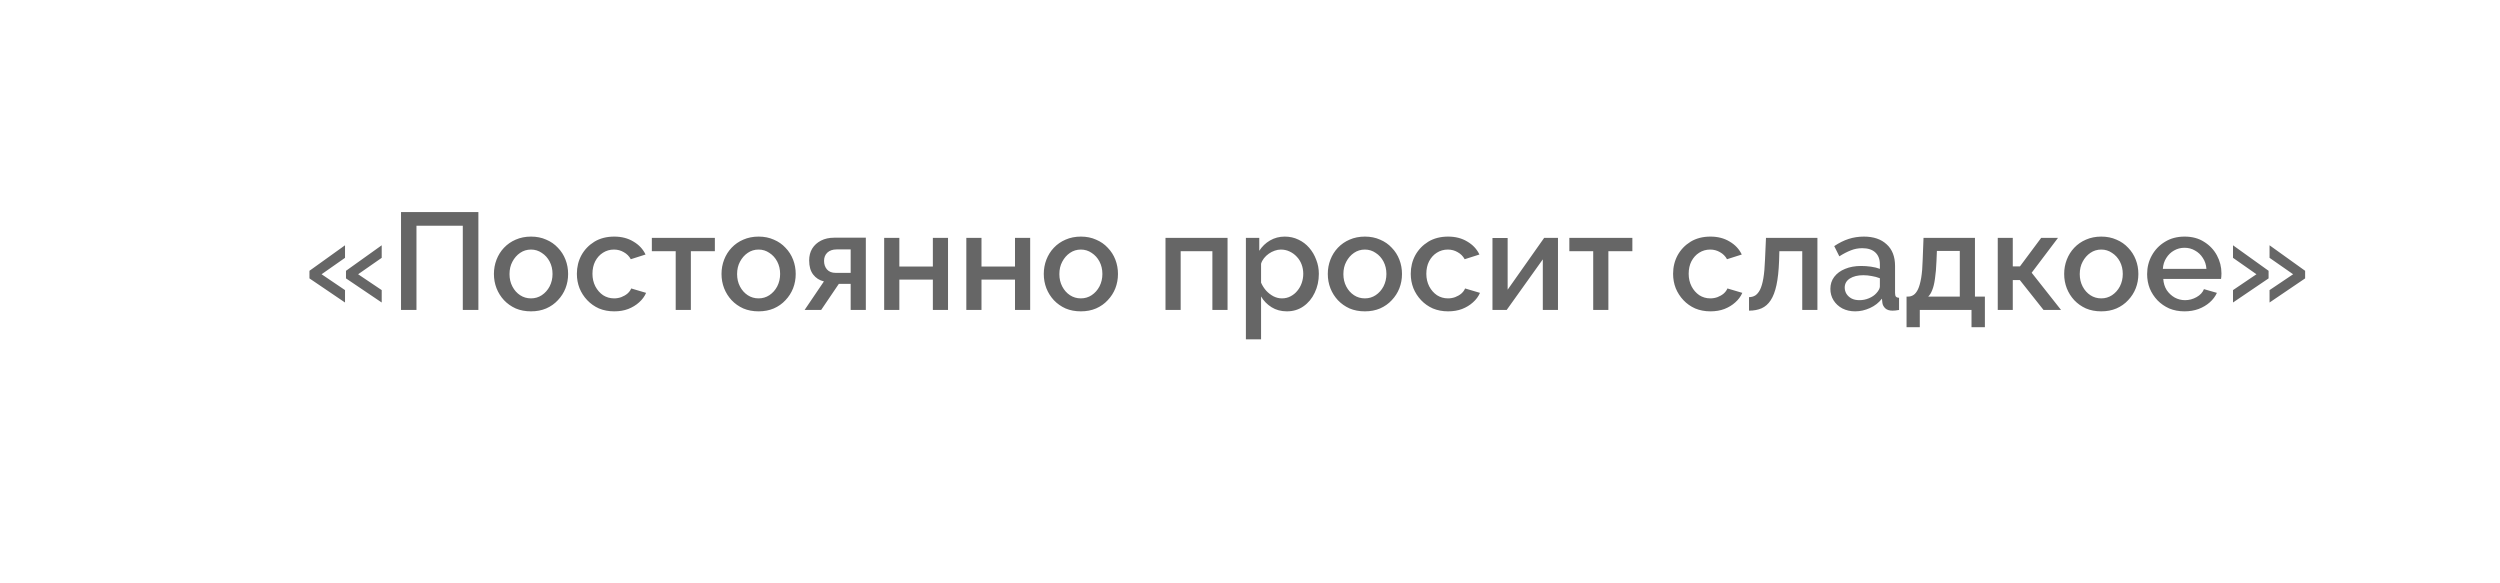 <?xml version="1.0" encoding="UTF-8"?> <svg xmlns="http://www.w3.org/2000/svg" width="240" height="56" viewBox="0 0 240 56" fill="none"><g filter="url(#filter0_d_1243_1196)"><path fill-rule="evenodd" clip-rule="evenodd" d="M23.008 2C19.137 2 16 5.138 16 9.009V36.381C15.009 37.733 12.725 40.661 10.676 41.909C9.554 42.592 8.066 43.261 6.583 43.848C5.64 44.222 5.905 45.853 6.919 45.853H21.575C22.038 45.949 22.517 46 23.008 46H226.991C230.862 46 234 42.862 234 38.991V9.009C234 5.138 230.862 2 226.991 2H23.008Z" fill="white"></path></g><path d="M29.707 25.997L33.122 23.547V24.752L30.872 26.328L33.122 27.85V29.041L29.707 26.725V25.997ZM33.215 25.997L36.644 23.547V24.752L34.38 26.328L36.644 27.85V29.041L33.215 26.725V25.997ZM38.498 29.756V20.357H45.925V29.756H44.429V21.668H39.981V29.756H38.498ZM50.978 29.889C50.431 29.889 49.941 29.796 49.508 29.611C49.076 29.417 48.701 29.152 48.383 28.816C48.074 28.481 47.836 28.102 47.668 27.678C47.5 27.245 47.416 26.787 47.416 26.301C47.416 25.816 47.5 25.357 47.668 24.924C47.836 24.492 48.074 24.112 48.383 23.786C48.701 23.45 49.076 23.19 49.508 23.005C49.95 22.811 50.439 22.713 50.978 22.713C51.516 22.713 52.002 22.811 52.434 23.005C52.875 23.19 53.25 23.45 53.559 23.786C53.877 24.112 54.12 24.492 54.287 24.924C54.455 25.357 54.539 25.816 54.539 26.301C54.539 26.787 54.455 27.245 54.287 27.678C54.12 28.102 53.877 28.481 53.559 28.816C53.25 29.152 52.875 29.417 52.434 29.611C52.002 29.796 51.516 29.889 50.978 29.889ZM48.913 26.314C48.913 26.756 49.005 27.153 49.191 27.506C49.376 27.859 49.623 28.137 49.932 28.34C50.241 28.543 50.589 28.644 50.978 28.644C51.357 28.644 51.701 28.543 52.01 28.34C52.328 28.128 52.58 27.846 52.765 27.493C52.95 27.131 53.043 26.733 53.043 26.301C53.043 25.86 52.95 25.463 52.765 25.11C52.58 24.757 52.328 24.479 52.01 24.276C51.701 24.064 51.357 23.958 50.978 23.958C50.589 23.958 50.241 24.064 49.932 24.276C49.623 24.487 49.376 24.77 49.191 25.123C49.005 25.467 48.913 25.864 48.913 26.314ZM58.968 29.889C58.43 29.889 57.94 29.796 57.498 29.611C57.066 29.417 56.691 29.152 56.373 28.816C56.056 28.481 55.808 28.097 55.632 27.665C55.464 27.232 55.38 26.773 55.38 26.288C55.38 25.635 55.526 25.039 55.817 24.501C56.117 23.962 56.532 23.53 57.062 23.203C57.6 22.877 58.236 22.713 58.968 22.713C59.674 22.713 60.288 22.872 60.808 23.19C61.338 23.499 61.726 23.914 61.973 24.434L60.557 24.885C60.398 24.593 60.173 24.368 59.882 24.209C59.599 24.042 59.286 23.958 58.941 23.958C58.553 23.958 58.2 24.059 57.883 24.262C57.574 24.456 57.326 24.73 57.141 25.083C56.965 25.427 56.876 25.829 56.876 26.288C56.876 26.729 56.969 27.131 57.154 27.493C57.34 27.846 57.587 28.128 57.896 28.34C58.213 28.543 58.566 28.644 58.955 28.644C59.193 28.644 59.422 28.605 59.643 28.525C59.873 28.437 60.071 28.322 60.239 28.181C60.407 28.031 60.526 27.868 60.596 27.691L62.026 28.115C61.876 28.459 61.651 28.764 61.351 29.028C61.06 29.293 60.711 29.505 60.305 29.664C59.908 29.814 59.462 29.889 58.968 29.889ZM64.867 29.756V24.117H62.577V22.833H68.627V24.117H66.323V29.756H64.867ZM72.826 29.889C72.279 29.889 71.79 29.796 71.357 29.611C70.925 29.417 70.549 29.152 70.232 28.816C69.923 28.481 69.685 28.102 69.517 27.678C69.349 27.245 69.265 26.787 69.265 26.301C69.265 25.816 69.349 25.357 69.517 24.924C69.685 24.492 69.923 24.112 70.232 23.786C70.549 23.45 70.925 23.19 71.357 23.005C71.798 22.811 72.288 22.713 72.826 22.713C73.365 22.713 73.85 22.811 74.283 23.005C74.724 23.19 75.099 23.45 75.408 23.786C75.726 24.112 75.969 24.492 76.136 24.924C76.304 25.357 76.388 25.816 76.388 26.301C76.388 26.787 76.304 27.245 76.136 27.678C75.969 28.102 75.726 28.481 75.408 28.816C75.099 29.152 74.724 29.417 74.283 29.611C73.85 29.796 73.365 29.889 72.826 29.889ZM70.761 26.314C70.761 26.756 70.854 27.153 71.039 27.506C71.225 27.859 71.472 28.137 71.781 28.34C72.09 28.543 72.438 28.644 72.826 28.644C73.206 28.644 73.55 28.543 73.859 28.34C74.177 28.128 74.428 27.846 74.614 27.493C74.799 27.131 74.892 26.733 74.892 26.301C74.892 25.86 74.799 25.463 74.614 25.11C74.428 24.757 74.177 24.479 73.859 24.276C73.55 24.064 73.206 23.958 72.826 23.958C72.438 23.958 72.09 24.064 71.781 24.276C71.472 24.487 71.225 24.77 71.039 25.123C70.854 25.467 70.761 25.864 70.761 26.314ZM77.242 29.756L79.096 27.016C78.663 26.91 78.319 26.689 78.063 26.354C77.807 26.019 77.679 25.569 77.679 25.004C77.679 24.571 77.776 24.192 77.971 23.865C78.174 23.539 78.456 23.283 78.818 23.097C79.18 22.912 79.599 22.819 80.076 22.819H83.12V29.756H81.664V27.254H80.526L78.831 29.756H77.242ZM80.221 26.195H81.664V23.945H80.314C79.943 23.945 79.647 24.046 79.427 24.249C79.215 24.452 79.109 24.717 79.109 25.043C79.109 25.37 79.202 25.644 79.387 25.864C79.581 26.085 79.859 26.195 80.221 26.195ZM84.88 29.756V22.833H86.337V25.586H89.554V22.833H91.01V29.756H89.554V26.844H86.337V29.756H84.88ZM92.767 29.756V22.833H94.223V25.586H97.44V22.833H98.896V29.756H97.44V26.844H94.223V29.756H92.767ZM103.764 29.889C103.217 29.889 102.727 29.796 102.294 29.611C101.862 29.417 101.487 29.152 101.169 28.816C100.86 28.481 100.622 28.102 100.454 27.678C100.287 27.245 100.203 26.787 100.203 26.301C100.203 25.816 100.287 25.357 100.454 24.924C100.622 24.492 100.86 24.112 101.169 23.786C101.487 23.45 101.862 23.19 102.294 23.005C102.736 22.811 103.226 22.713 103.764 22.713C104.302 22.713 104.788 22.811 105.22 23.005C105.661 23.19 106.037 23.45 106.345 23.786C106.663 24.112 106.906 24.492 107.074 24.924C107.241 25.357 107.325 25.816 107.325 26.301C107.325 26.787 107.241 27.245 107.074 27.678C106.906 28.102 106.663 28.481 106.345 28.816C106.037 29.152 105.661 29.417 105.22 29.611C104.788 29.796 104.302 29.889 103.764 29.889ZM101.699 26.314C101.699 26.756 101.791 27.153 101.977 27.506C102.162 27.859 102.409 28.137 102.718 28.34C103.027 28.543 103.376 28.644 103.764 28.644C104.143 28.644 104.488 28.543 104.797 28.34C105.114 28.128 105.366 27.846 105.551 27.493C105.737 27.131 105.829 26.733 105.829 26.301C105.829 25.86 105.737 25.463 105.551 25.11C105.366 24.757 105.114 24.479 104.797 24.276C104.488 24.064 104.143 23.958 103.764 23.958C103.376 23.958 103.027 24.064 102.718 24.276C102.409 24.487 102.162 24.77 101.977 25.123C101.791 25.467 101.699 25.864 101.699 26.314ZM111.888 29.756V22.833H117.845V29.756H116.389V24.117H113.344V29.756H111.888ZM123.538 29.889C122.982 29.889 122.492 29.756 122.068 29.492C121.645 29.227 121.309 28.883 121.062 28.459V32.576H119.606V22.833H120.89V24.077C121.155 23.662 121.499 23.331 121.923 23.084C122.346 22.837 122.818 22.713 123.339 22.713C123.816 22.713 124.253 22.811 124.65 23.005C125.047 23.19 125.391 23.45 125.682 23.786C125.974 24.121 126.199 24.505 126.357 24.938C126.525 25.361 126.609 25.811 126.609 26.288C126.609 26.95 126.477 27.554 126.212 28.102C125.956 28.649 125.594 29.086 125.126 29.412C124.667 29.73 124.138 29.889 123.538 29.889ZM123.061 28.644C123.37 28.644 123.648 28.578 123.895 28.446C124.151 28.313 124.367 28.137 124.544 27.916C124.729 27.695 124.87 27.444 124.967 27.162C125.064 26.879 125.113 26.588 125.113 26.288C125.113 25.97 125.06 25.67 124.954 25.388C124.848 25.105 124.694 24.858 124.491 24.646C124.297 24.434 124.067 24.267 123.802 24.143C123.546 24.02 123.264 23.958 122.955 23.958C122.77 23.958 122.576 23.993 122.373 24.064C122.17 24.134 121.98 24.231 121.803 24.355C121.627 24.479 121.472 24.624 121.34 24.792C121.208 24.96 121.115 25.136 121.062 25.321V27.135C121.186 27.418 121.349 27.674 121.552 27.903C121.755 28.124 121.989 28.305 122.253 28.446C122.518 28.578 122.787 28.644 123.061 28.644ZM131.03 29.889C130.483 29.889 129.993 29.796 129.56 29.611C129.128 29.417 128.753 29.152 128.435 28.816C128.126 28.481 127.888 28.102 127.72 27.678C127.552 27.245 127.469 26.787 127.469 26.301C127.469 25.816 127.552 25.357 127.72 24.924C127.888 24.492 128.126 24.112 128.435 23.786C128.753 23.45 129.128 23.19 129.56 23.005C130.002 22.811 130.491 22.713 131.03 22.713C131.568 22.713 132.054 22.811 132.486 23.005C132.927 23.19 133.302 23.45 133.611 23.786C133.929 24.112 134.172 24.492 134.339 24.924C134.507 25.357 134.591 25.816 134.591 26.301C134.591 26.787 134.507 27.245 134.339 27.678C134.172 28.102 133.929 28.481 133.611 28.816C133.302 29.152 132.927 29.417 132.486 29.611C132.054 29.796 131.568 29.889 131.03 29.889ZM128.965 26.314C128.965 26.756 129.057 27.153 129.243 27.506C129.428 27.859 129.675 28.137 129.984 28.34C130.293 28.543 130.641 28.644 131.03 28.644C131.409 28.644 131.753 28.543 132.062 28.34C132.38 28.128 132.632 27.846 132.817 27.493C133.002 27.131 133.095 26.733 133.095 26.301C133.095 25.86 133.002 25.463 132.817 25.11C132.632 24.757 132.38 24.479 132.062 24.276C131.753 24.064 131.409 23.958 131.03 23.958C130.641 23.958 130.293 24.064 129.984 24.276C129.675 24.487 129.428 24.77 129.243 25.123C129.057 25.467 128.965 25.864 128.965 26.314ZM139.02 29.889C138.482 29.889 137.992 29.796 137.551 29.611C137.118 29.417 136.743 29.152 136.425 28.816C136.108 28.481 135.86 28.097 135.684 27.665C135.516 27.232 135.432 26.773 135.432 26.288C135.432 25.635 135.578 25.039 135.869 24.501C136.169 23.962 136.584 23.53 137.114 23.203C137.652 22.877 138.288 22.713 139.02 22.713C139.726 22.713 140.34 22.872 140.86 23.19C141.39 23.499 141.778 23.914 142.025 24.434L140.609 24.885C140.45 24.593 140.225 24.368 139.934 24.209C139.651 24.042 139.338 23.958 138.994 23.958C138.605 23.958 138.252 24.059 137.934 24.262C137.626 24.456 137.378 24.73 137.193 25.083C137.017 25.427 136.928 25.829 136.928 26.288C136.928 26.729 137.021 27.131 137.206 27.493C137.392 27.846 137.639 28.128 137.948 28.34C138.265 28.543 138.618 28.644 139.007 28.644C139.245 28.644 139.475 28.605 139.695 28.525C139.925 28.437 140.123 28.322 140.291 28.181C140.459 28.031 140.578 27.868 140.648 27.691L142.078 28.115C141.928 28.459 141.703 28.764 141.403 29.028C141.112 29.293 140.763 29.505 140.357 29.664C139.96 29.814 139.514 29.889 139.02 29.889ZM143.277 29.756V22.846H144.734V27.81L148.242 22.833H149.566V29.756H148.11V24.898L144.641 29.756H143.277ZM152.948 29.756V24.117H150.657V22.833H156.707V24.117H154.404V29.756H152.948ZM164.204 29.889C163.666 29.889 163.176 29.796 162.735 29.611C162.302 29.417 161.927 29.152 161.61 28.816C161.292 28.481 161.045 28.097 160.868 27.665C160.701 27.232 160.617 26.773 160.617 26.288C160.617 25.635 160.762 25.039 161.054 24.501C161.354 23.962 161.768 23.53 162.298 23.203C162.836 22.877 163.472 22.713 164.204 22.713C164.91 22.713 165.524 22.872 166.045 23.19C166.574 23.499 166.962 23.914 167.21 24.434L165.793 24.885C165.634 24.593 165.409 24.368 165.118 24.209C164.835 24.042 164.522 23.958 164.178 23.958C163.79 23.958 163.437 24.059 163.119 24.262C162.81 24.456 162.563 24.73 162.377 25.083C162.201 25.427 162.113 25.829 162.113 26.288C162.113 26.729 162.205 27.131 162.391 27.493C162.576 27.846 162.823 28.128 163.132 28.34C163.45 28.543 163.803 28.644 164.191 28.644C164.429 28.644 164.659 28.605 164.88 28.525C165.109 28.437 165.308 28.322 165.475 28.181C165.643 28.031 165.762 27.868 165.833 27.691L167.262 28.115C167.112 28.459 166.887 28.764 166.587 29.028C166.296 29.293 165.947 29.505 165.541 29.664C165.144 29.814 164.699 29.889 164.204 29.889ZM167.906 29.823V28.525C168.126 28.525 168.325 28.472 168.502 28.366C168.678 28.252 168.833 28.066 168.965 27.81C169.097 27.546 169.203 27.179 169.283 26.712C169.362 26.244 169.415 25.648 169.441 24.924L169.534 22.833H174.472V29.756H173.016V24.117H170.818L170.792 25.057C170.757 25.983 170.673 26.756 170.54 27.373C170.408 27.982 170.223 28.468 169.984 28.83C169.755 29.183 169.464 29.439 169.111 29.598C168.766 29.747 168.365 29.823 167.906 29.823ZM175.716 27.731C175.716 27.29 175.839 26.906 176.086 26.579C176.342 26.244 176.691 25.988 177.132 25.811C177.574 25.626 178.085 25.533 178.668 25.533C178.977 25.533 179.29 25.555 179.608 25.599C179.934 25.644 180.221 25.714 180.468 25.811V25.374C180.468 24.889 180.323 24.509 180.032 24.236C179.74 23.962 179.321 23.826 178.774 23.826C178.386 23.826 178.019 23.896 177.675 24.037C177.331 24.17 176.965 24.359 176.576 24.607L176.086 23.627C176.545 23.318 177.004 23.088 177.463 22.939C177.931 22.788 178.421 22.713 178.933 22.713C179.859 22.713 180.588 22.96 181.117 23.455C181.655 23.94 181.925 24.633 181.925 25.533V28.115C181.925 28.282 181.951 28.402 182.004 28.472C182.066 28.543 182.167 28.582 182.309 28.591V29.756C182.176 29.783 182.057 29.8 181.951 29.809C181.845 29.818 181.757 29.823 181.686 29.823C181.377 29.823 181.144 29.747 180.985 29.598C180.826 29.447 180.733 29.271 180.707 29.068L180.667 28.671C180.367 29.059 179.983 29.359 179.515 29.571C179.047 29.783 178.575 29.889 178.099 29.889C177.64 29.889 177.229 29.796 176.867 29.611C176.506 29.417 176.223 29.156 176.02 28.83C175.817 28.503 175.716 28.137 175.716 27.731ZM180.124 28.154C180.23 28.04 180.314 27.925 180.376 27.81C180.438 27.695 180.468 27.594 180.468 27.506V26.712C180.221 26.614 179.961 26.544 179.687 26.5C179.414 26.447 179.145 26.42 178.88 26.42C178.35 26.42 177.918 26.526 177.582 26.738C177.256 26.95 177.093 27.241 177.093 27.612C177.093 27.815 177.146 28.009 177.251 28.194C177.366 28.38 177.525 28.53 177.728 28.644C177.94 28.759 178.2 28.816 178.509 28.816C178.827 28.816 179.131 28.755 179.423 28.631C179.714 28.508 179.948 28.349 180.124 28.154ZM183.029 31.411V28.472H183.188C183.374 28.472 183.546 28.419 183.705 28.313C183.863 28.207 184.005 28.026 184.128 27.771C184.252 27.506 184.353 27.144 184.433 26.685C184.512 26.217 184.561 25.63 184.578 24.924L184.658 22.833H189.596V28.472H190.549V31.411H189.265V29.756H184.3V31.411H183.029ZM185.108 28.472H188.14V24.09H185.942L185.902 25.057C185.876 25.727 185.827 26.292 185.757 26.751C185.695 27.21 185.607 27.576 185.492 27.85C185.386 28.124 185.258 28.331 185.108 28.472ZM191.784 29.756V22.833H193.227V25.573H193.916L195.955 22.833H197.57L195.041 26.182L197.861 29.756H196.18L193.903 26.884H193.227V29.756H191.784ZM201.722 29.889C201.174 29.889 200.685 29.796 200.252 29.611C199.82 29.417 199.445 29.152 199.127 28.816C198.818 28.481 198.58 28.102 198.412 27.678C198.244 27.245 198.161 26.787 198.161 26.301C198.161 25.816 198.244 25.357 198.412 24.924C198.58 24.492 198.818 24.112 199.127 23.786C199.445 23.45 199.82 23.19 200.252 23.005C200.693 22.811 201.183 22.713 201.722 22.713C202.26 22.713 202.745 22.811 203.178 23.005C203.619 23.19 203.994 23.45 204.303 23.786C204.621 24.112 204.864 24.492 205.031 24.924C205.199 25.357 205.283 25.816 205.283 26.301C205.283 26.787 205.199 27.245 205.031 27.678C204.864 28.102 204.621 28.481 204.303 28.816C203.994 29.152 203.619 29.417 203.178 29.611C202.745 29.796 202.26 29.889 201.722 29.889ZM199.656 26.314C199.656 26.756 199.749 27.153 199.934 27.506C200.12 27.859 200.367 28.137 200.676 28.34C200.985 28.543 201.333 28.644 201.722 28.644C202.101 28.644 202.445 28.543 202.754 28.34C203.072 28.128 203.324 27.846 203.509 27.493C203.694 27.131 203.787 26.733 203.787 26.301C203.787 25.86 203.694 25.463 203.509 25.11C203.324 24.757 203.072 24.479 202.754 24.276C202.445 24.064 202.101 23.958 201.722 23.958C201.333 23.958 200.985 24.064 200.676 24.276C200.367 24.487 200.12 24.77 199.934 25.123C199.749 25.467 199.656 25.864 199.656 26.314ZM209.712 29.889C209.174 29.889 208.684 29.796 208.243 29.611C207.81 29.417 207.435 29.156 207.117 28.83C206.8 28.494 206.552 28.115 206.376 27.691C206.208 27.259 206.124 26.8 206.124 26.314C206.124 25.661 206.274 25.066 206.574 24.527C206.875 23.98 207.294 23.543 207.832 23.216C208.37 22.881 209.002 22.713 209.725 22.713C210.449 22.713 211.071 22.881 211.592 23.216C212.121 23.543 212.532 23.976 212.823 24.514C213.114 25.052 213.26 25.63 213.26 26.248C213.26 26.354 213.256 26.456 213.247 26.553C213.238 26.641 213.229 26.716 213.22 26.778H207.673C207.7 27.184 207.81 27.541 208.004 27.85C208.207 28.15 208.463 28.388 208.772 28.565C209.081 28.733 209.412 28.816 209.765 28.816C210.153 28.816 210.52 28.719 210.864 28.525C211.217 28.331 211.455 28.075 211.579 27.757L212.823 28.115C212.673 28.45 212.444 28.755 212.135 29.028C211.835 29.293 211.477 29.505 211.062 29.664C210.648 29.814 210.197 29.889 209.712 29.889ZM207.634 25.811H211.817C211.79 25.414 211.676 25.066 211.473 24.765C211.279 24.456 211.027 24.218 210.718 24.05C210.418 23.874 210.083 23.786 209.712 23.786C209.35 23.786 209.015 23.874 208.706 24.05C208.406 24.218 208.159 24.456 207.965 24.765C207.77 25.066 207.66 25.414 207.634 25.811ZM221.292 26.725L217.877 29.041V27.85L220.14 26.328L217.877 24.752V23.547L221.292 25.997V26.725ZM217.784 26.725L214.368 29.041V27.85L216.619 26.328L214.368 24.752V23.547L217.784 25.997V26.725Z" fill="#666666"></path><defs><filter id="filter0_d_1243_1196" x="0.743" y="0.598" width="238.513" height="54.513" filterUnits="userSpaceOnUse" color-interpolation-filters="sRGB"><feFlood flood-opacity="0" result="BackgroundImageFix"></feFlood><feColorMatrix in="SourceAlpha" type="matrix" values="0 0 0 0 0 0 0 0 0 0 0 0 0 0 0 0 0 0 127 0" result="hardAlpha"></feColorMatrix><feOffset dy="3.855"></feOffset><feGaussianBlur stdDeviation="2.628"></feGaussianBlur><feComposite in2="hardAlpha" operator="out"></feComposite><feColorMatrix type="matrix" values="0 0 0 0 0.304 0 0 0 0 0.304 0 0 0 0 0.304 0 0 0 0.06 0"></feColorMatrix><feBlend mode="normal" in2="BackgroundImageFix" result="effect1_dropShadow_1243_1196"></feBlend><feBlend mode="normal" in="SourceGraphic" in2="effect1_dropShadow_1243_1196" result="shape"></feBlend></filter></defs></svg> 